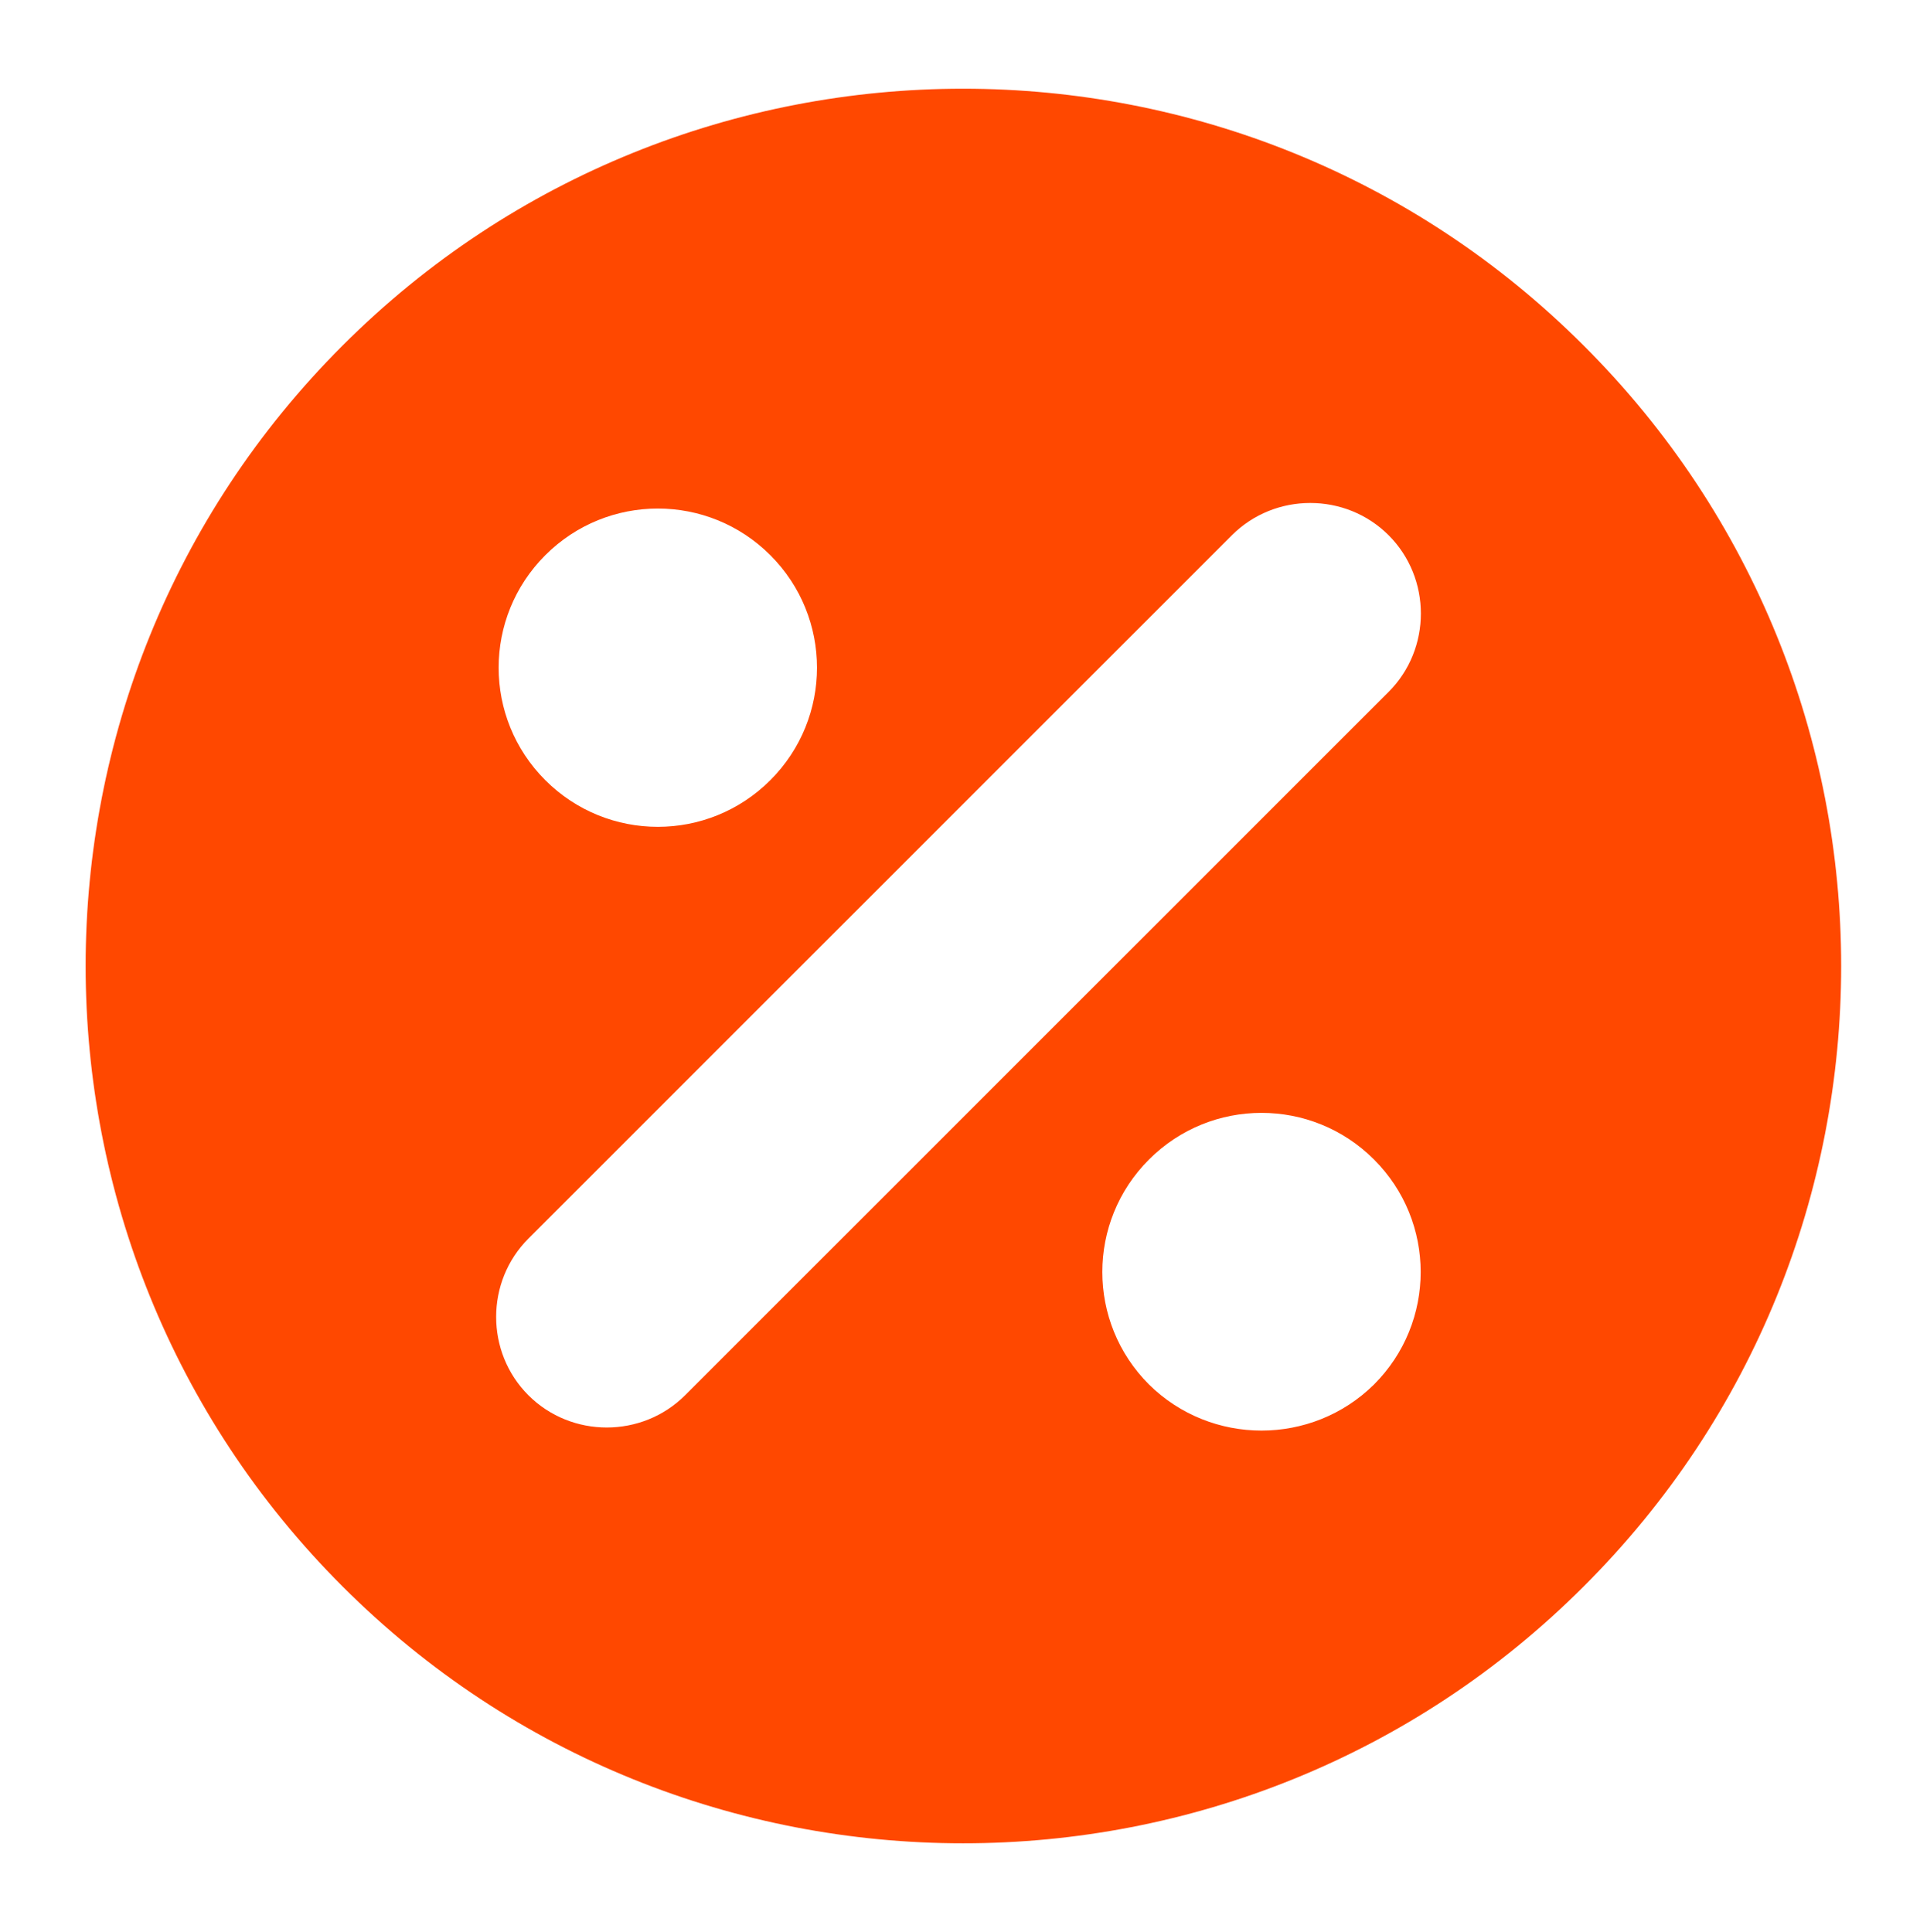 <svg height="2500" viewBox="-3.9 -4.7 250.9 250.8" width="2493" xmlns="http://www.w3.org/2000/svg"><path d="m202.3 39.9c-44.6-44.6-117-44.6-161.6 0-44.6 44.6-44.6 117 0 161.6s117 44.6 161.6 0c44.7-44.6 44.7-117 0-161.6zm-135.2 56.6c-8.1-8.1-8.1-21.2 0-29.3s21.2-8.1 29.3 0 8.1 21.2 0 29.3-21.2 8.1-29.3 0zm18.2 80.1c-5.6 5.6-14.8 5.6-20.4 0s-5.6-14.8 0-20.4l91.6-91.6c5.6-5.6 14.8-5.6 20.4 0s5.6 14.8 0 20.4zm60.4-1.4c-8.1-8.1-8.1-21.2 0-29.3s21.2-8.1 29.3 0 8.1 21.2 0 29.3c-8.1 8-21.2 8-29.3 0z" fill="#ff4800"/></svg>